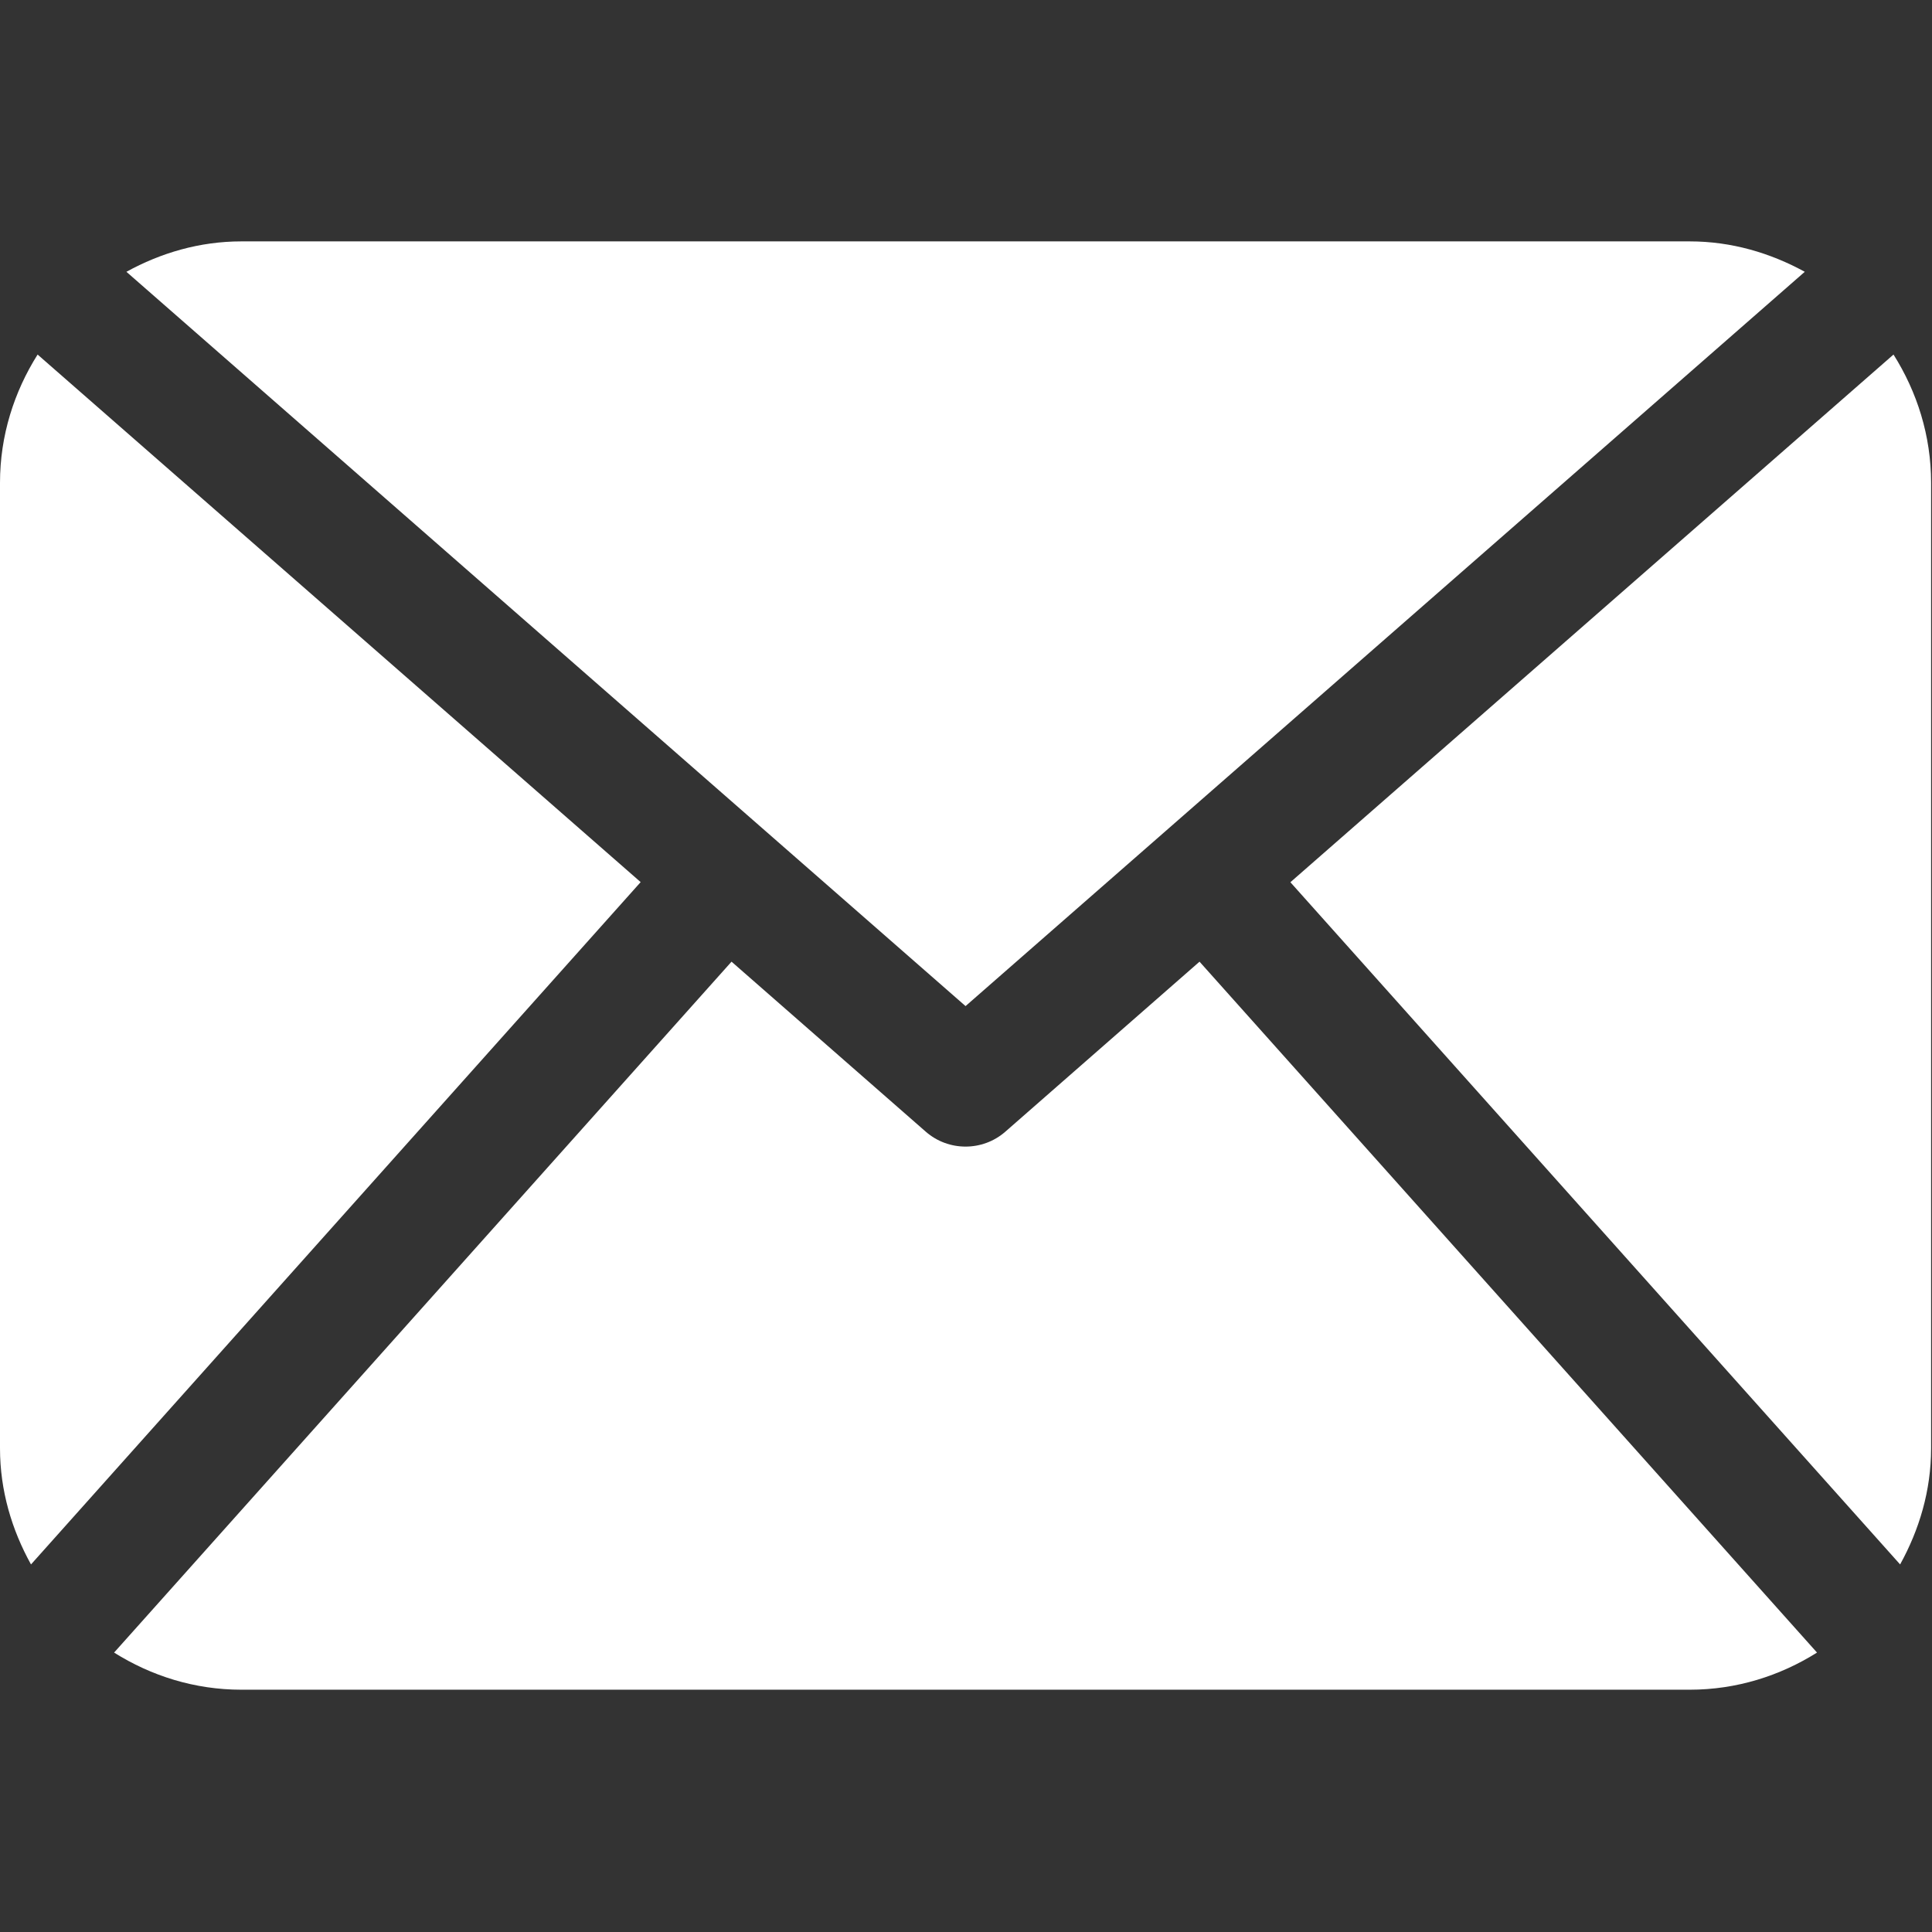 <?xml version="1.0" encoding="UTF-8" standalone="no"?>
<!DOCTYPE svg PUBLIC "-//W3C//DTD SVG 1.1//EN" "http://www.w3.org/Graphics/SVG/1.1/DTD/svg11.dtd">
<svg width="100%" height="100%" viewBox="0 0 250 250" version="1.1" xmlns="http://www.w3.org/2000/svg" xmlns:xlink="http://www.w3.org/1999/xlink" xml:space="preserve" xmlns:serif="http://www.serif.com/" style="fill-rule:evenodd;clip-rule:evenodd;stroke-linejoin:round;stroke-miterlimit:1.414;">
    <rect x="0" y="0" width="250" height="250" fill="#333333" stroke="none"/>
    <g transform="matrix(0.515,0,0,0.515,0,0)">
        <path d="M485.211,363.906C485.211,374.543 482.219,384.404 477.426,393.08L324.225,221.67L475.765,89.086C481.66,98.441 485.211,109.43 485.211,121.305L485.211,363.906ZM242.606,252.793L453.469,68.293C444.816,63.556 435.072,60.651 424.561,60.651L60.651,60.651C50.127,60.651 40.38,63.556 31.762,68.293L242.606,252.793ZM301.393,241.631L252.584,284.365C249.729,286.852 246.174,288.094 242.606,288.094C239.036,288.094 235.481,286.852 232.626,284.365L183.806,241.629L28.667,415.23C37.966,421.064 48.864,424.559 60.65,424.559L424.561,424.559C436.345,424.559 447.248,421.064 456.544,415.23L301.393,241.631ZM9.448,89.085C3.554,98.44 0,109.429 0,121.305L0,363.907C0,374.544 2.978,384.405 7.789,393.081L160.972,221.641L9.448,89.085Z" style="fill:white;fill-rule:nonzero;"/>
    </g>
</svg>

